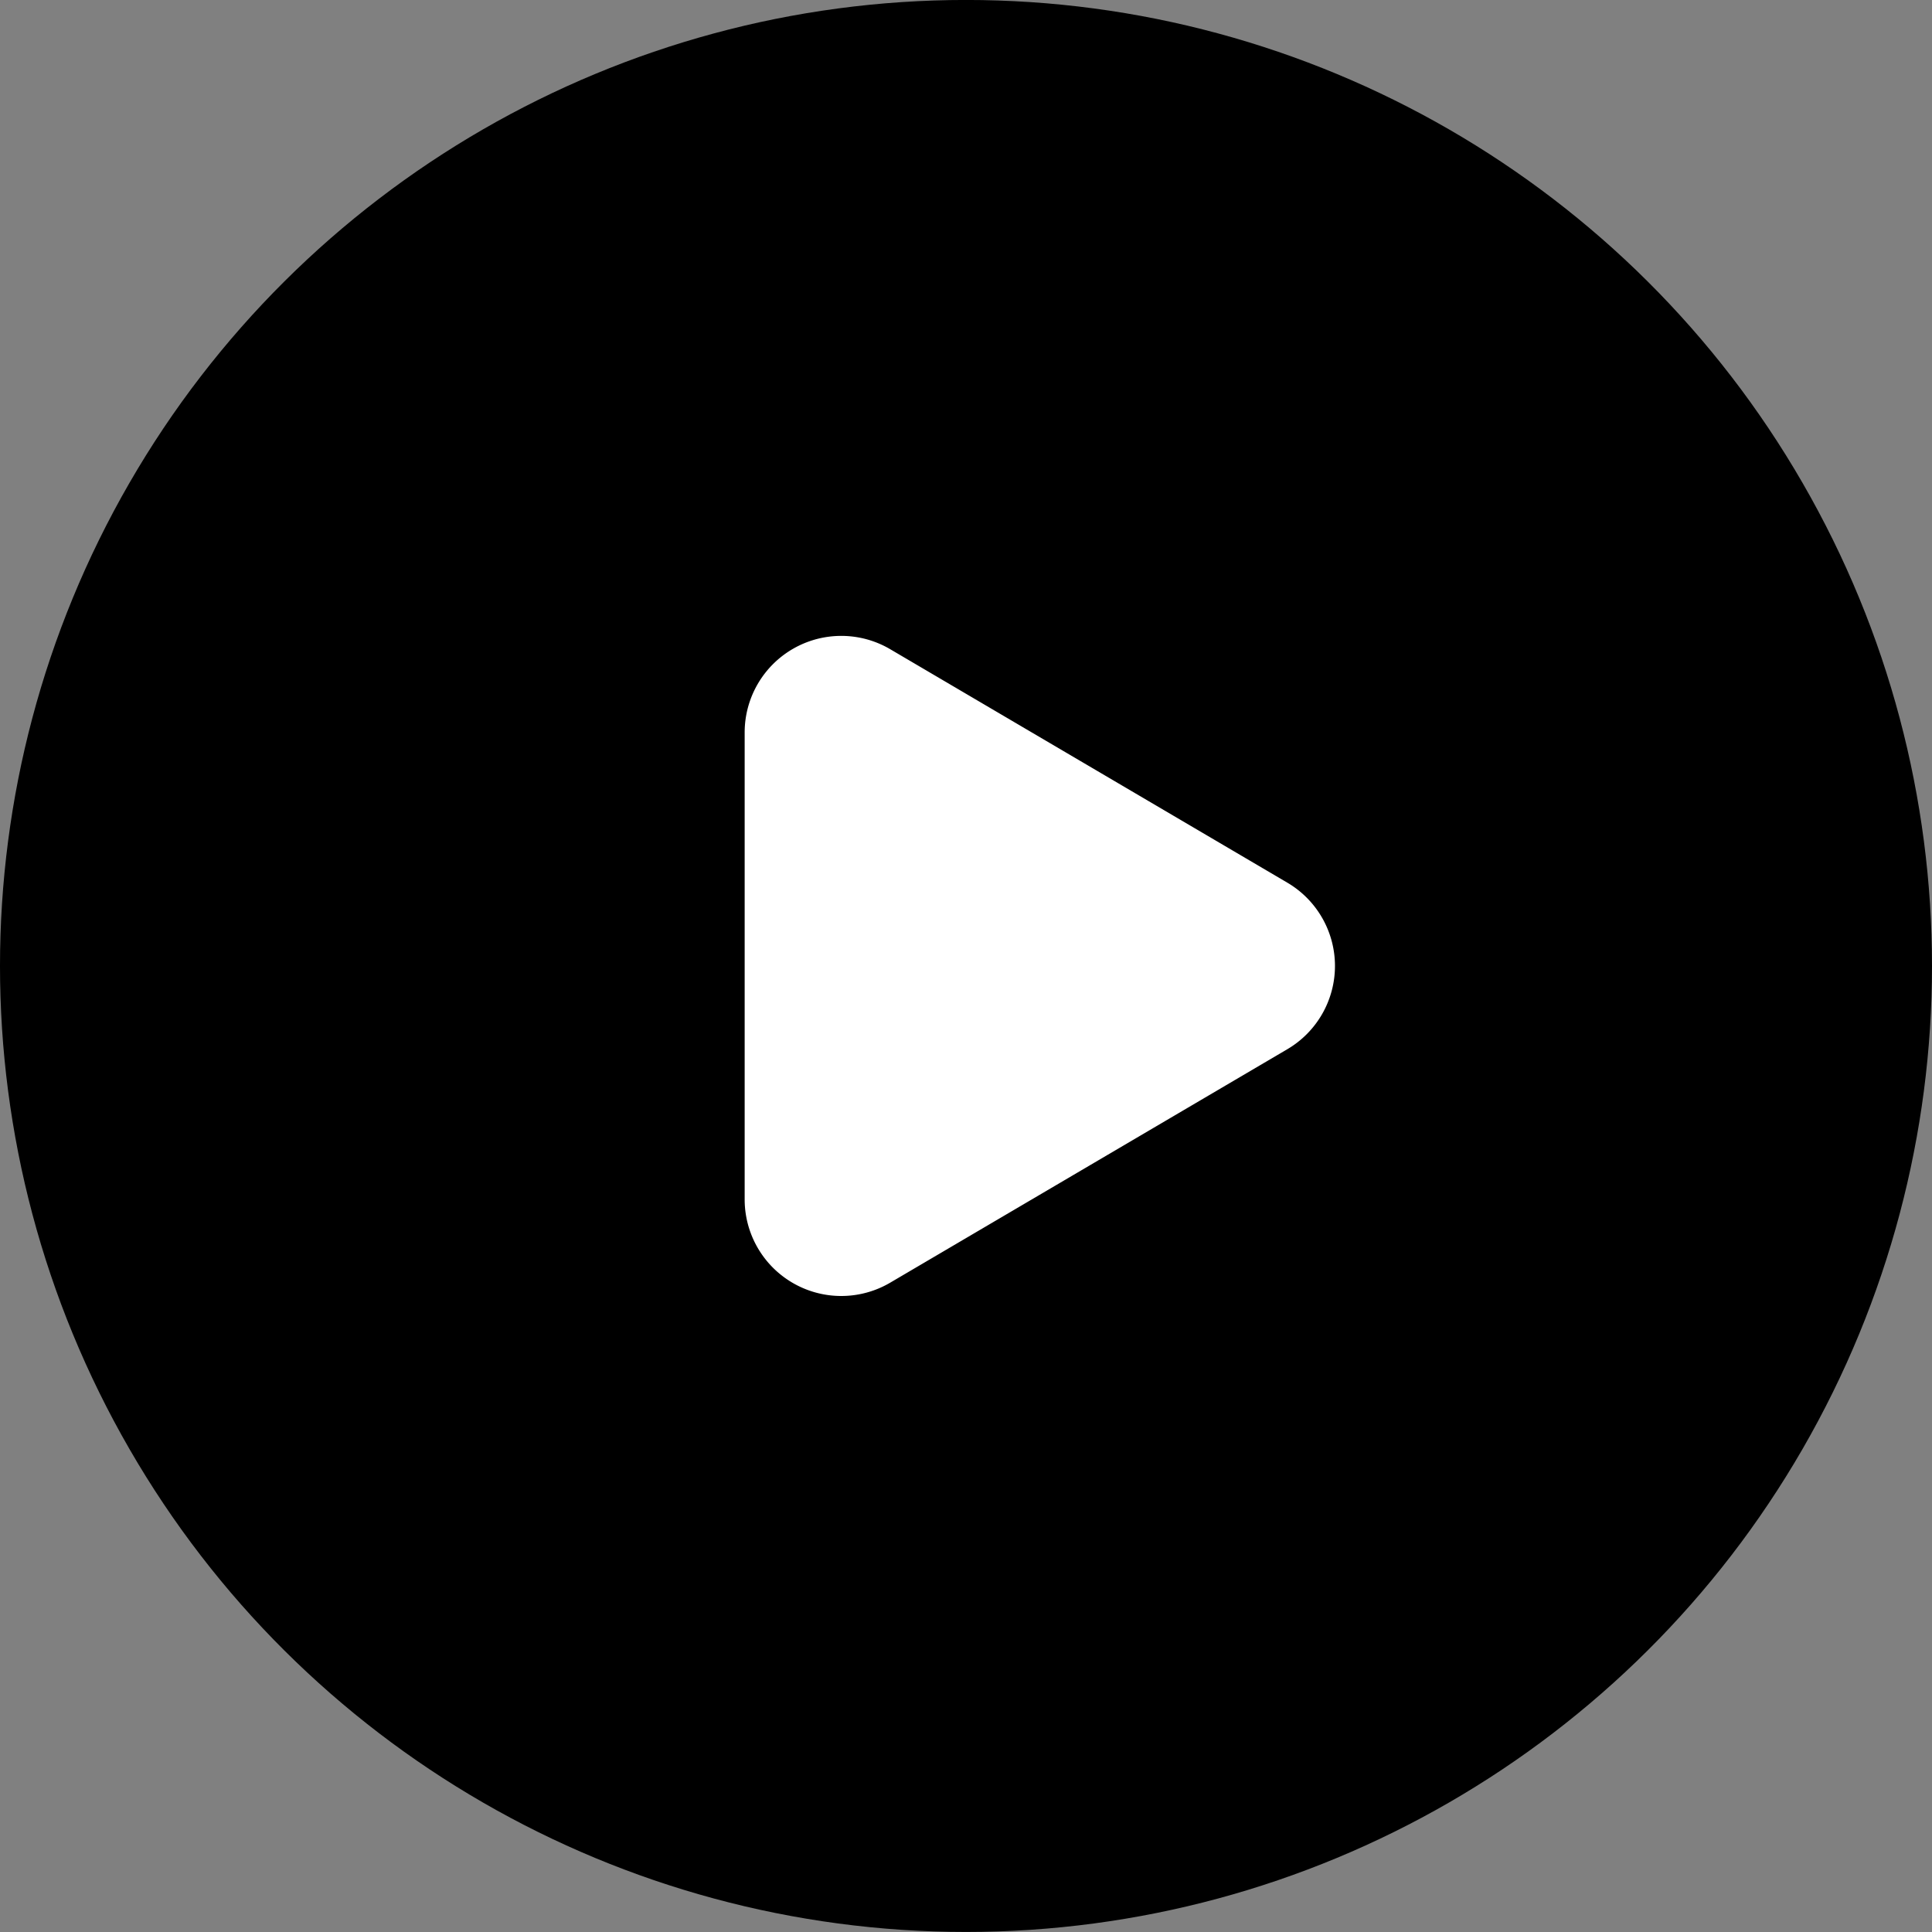 <svg xmlns="http://www.w3.org/2000/svg" width="48" height="48" viewBox="0 0 48 48">
  <rect x="0" y="0" width="48" height="48" fill="#808080" stroke="none"/>
  <g id="组_78846" data-name="组 78846" transform="translate(-757.195 -3161.195)">
    <g id="组_77957" data-name="组 77957" transform="translate(757.196 3161.196)">
      <circle id="椭圆_5832" data-name="椭圆 5832" cx="24" cy="24" r="24" transform="translate(-0.001 47.998) rotate(-90)"/>
      <path id="多边形_11" data-name="多边形 11" d="M7.931,3.517a2.4,2.4,0,0,1,4.137,0l5.8,9.866A2.4,2.4,0,0,1,15.8,17H4.2a2.4,2.4,0,0,1-2.069-3.617Z" transform="translate(35.5 13.998) rotate(90)" fill="#fff"/>
    </g>
  </g>
</svg>
